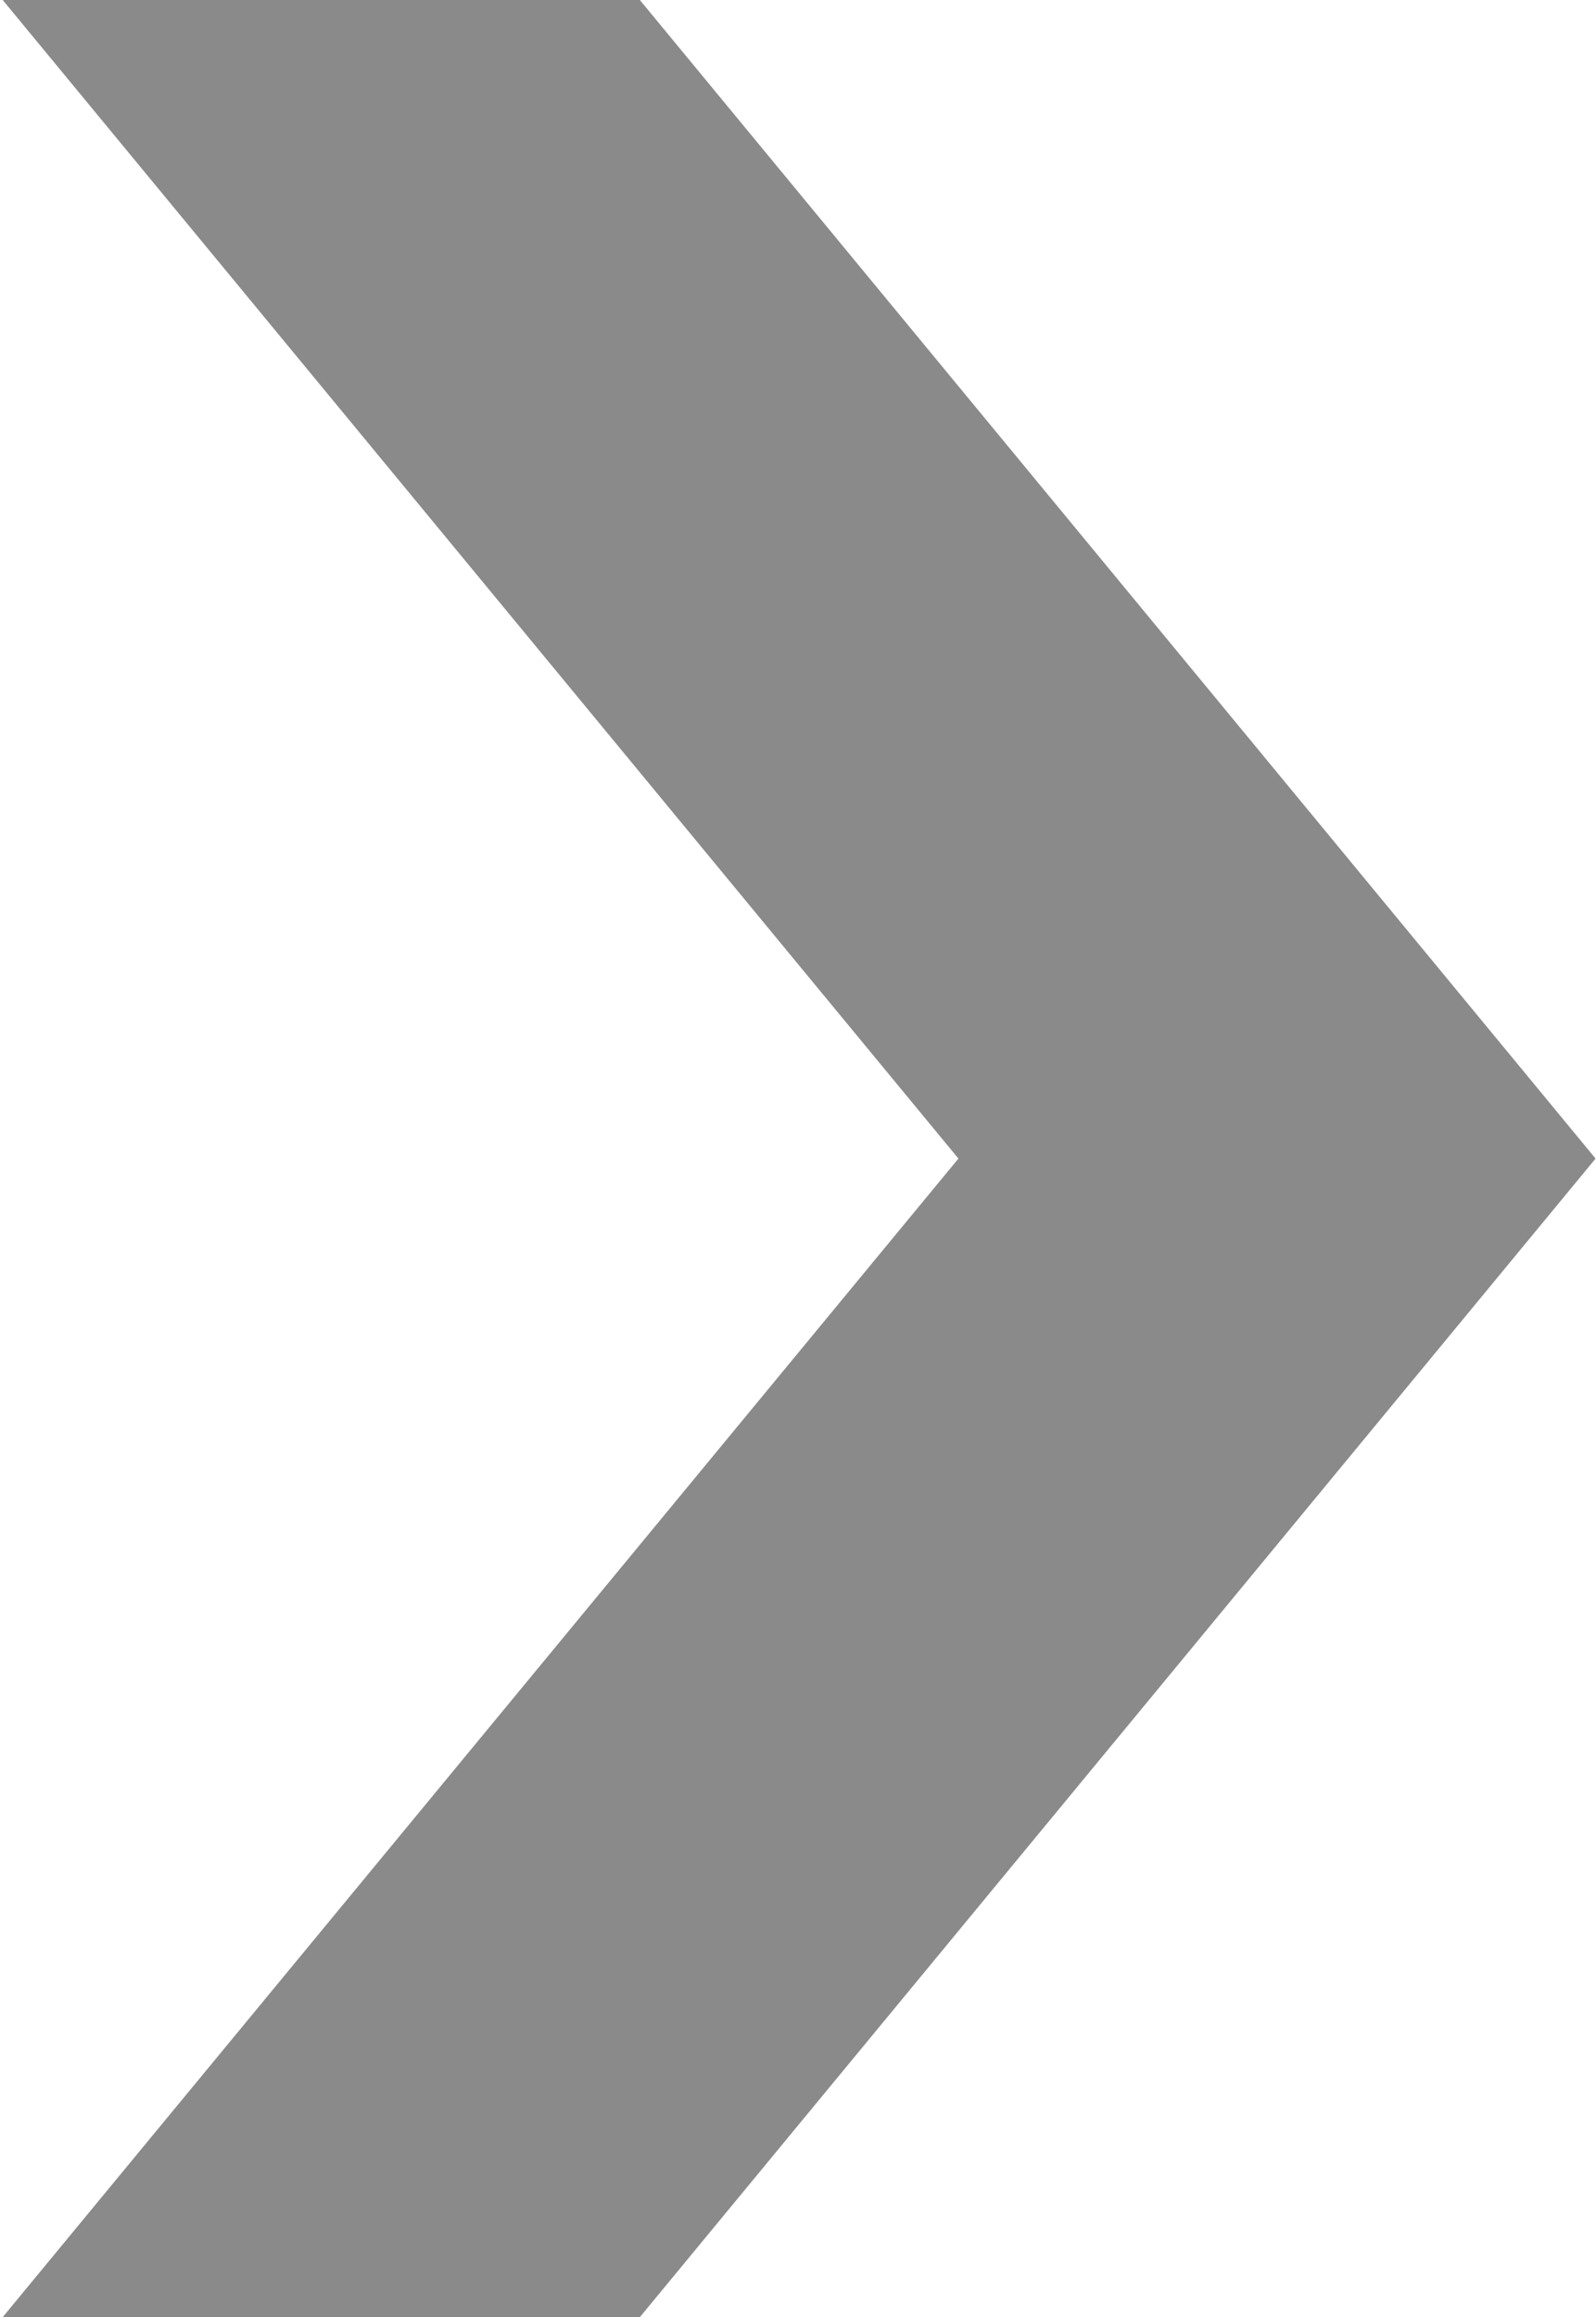 <?xml version="1.0" encoding="UTF-8"?> <svg xmlns="http://www.w3.org/2000/svg" width="383" height="556" viewBox="0 0 383 556" fill="none"> <path d="M0.647 556L153.547 556L382.897 278L153.547 0H0.647L229.997 278L0.647 556Z" fill="#8A8A8A"></path> </svg> 